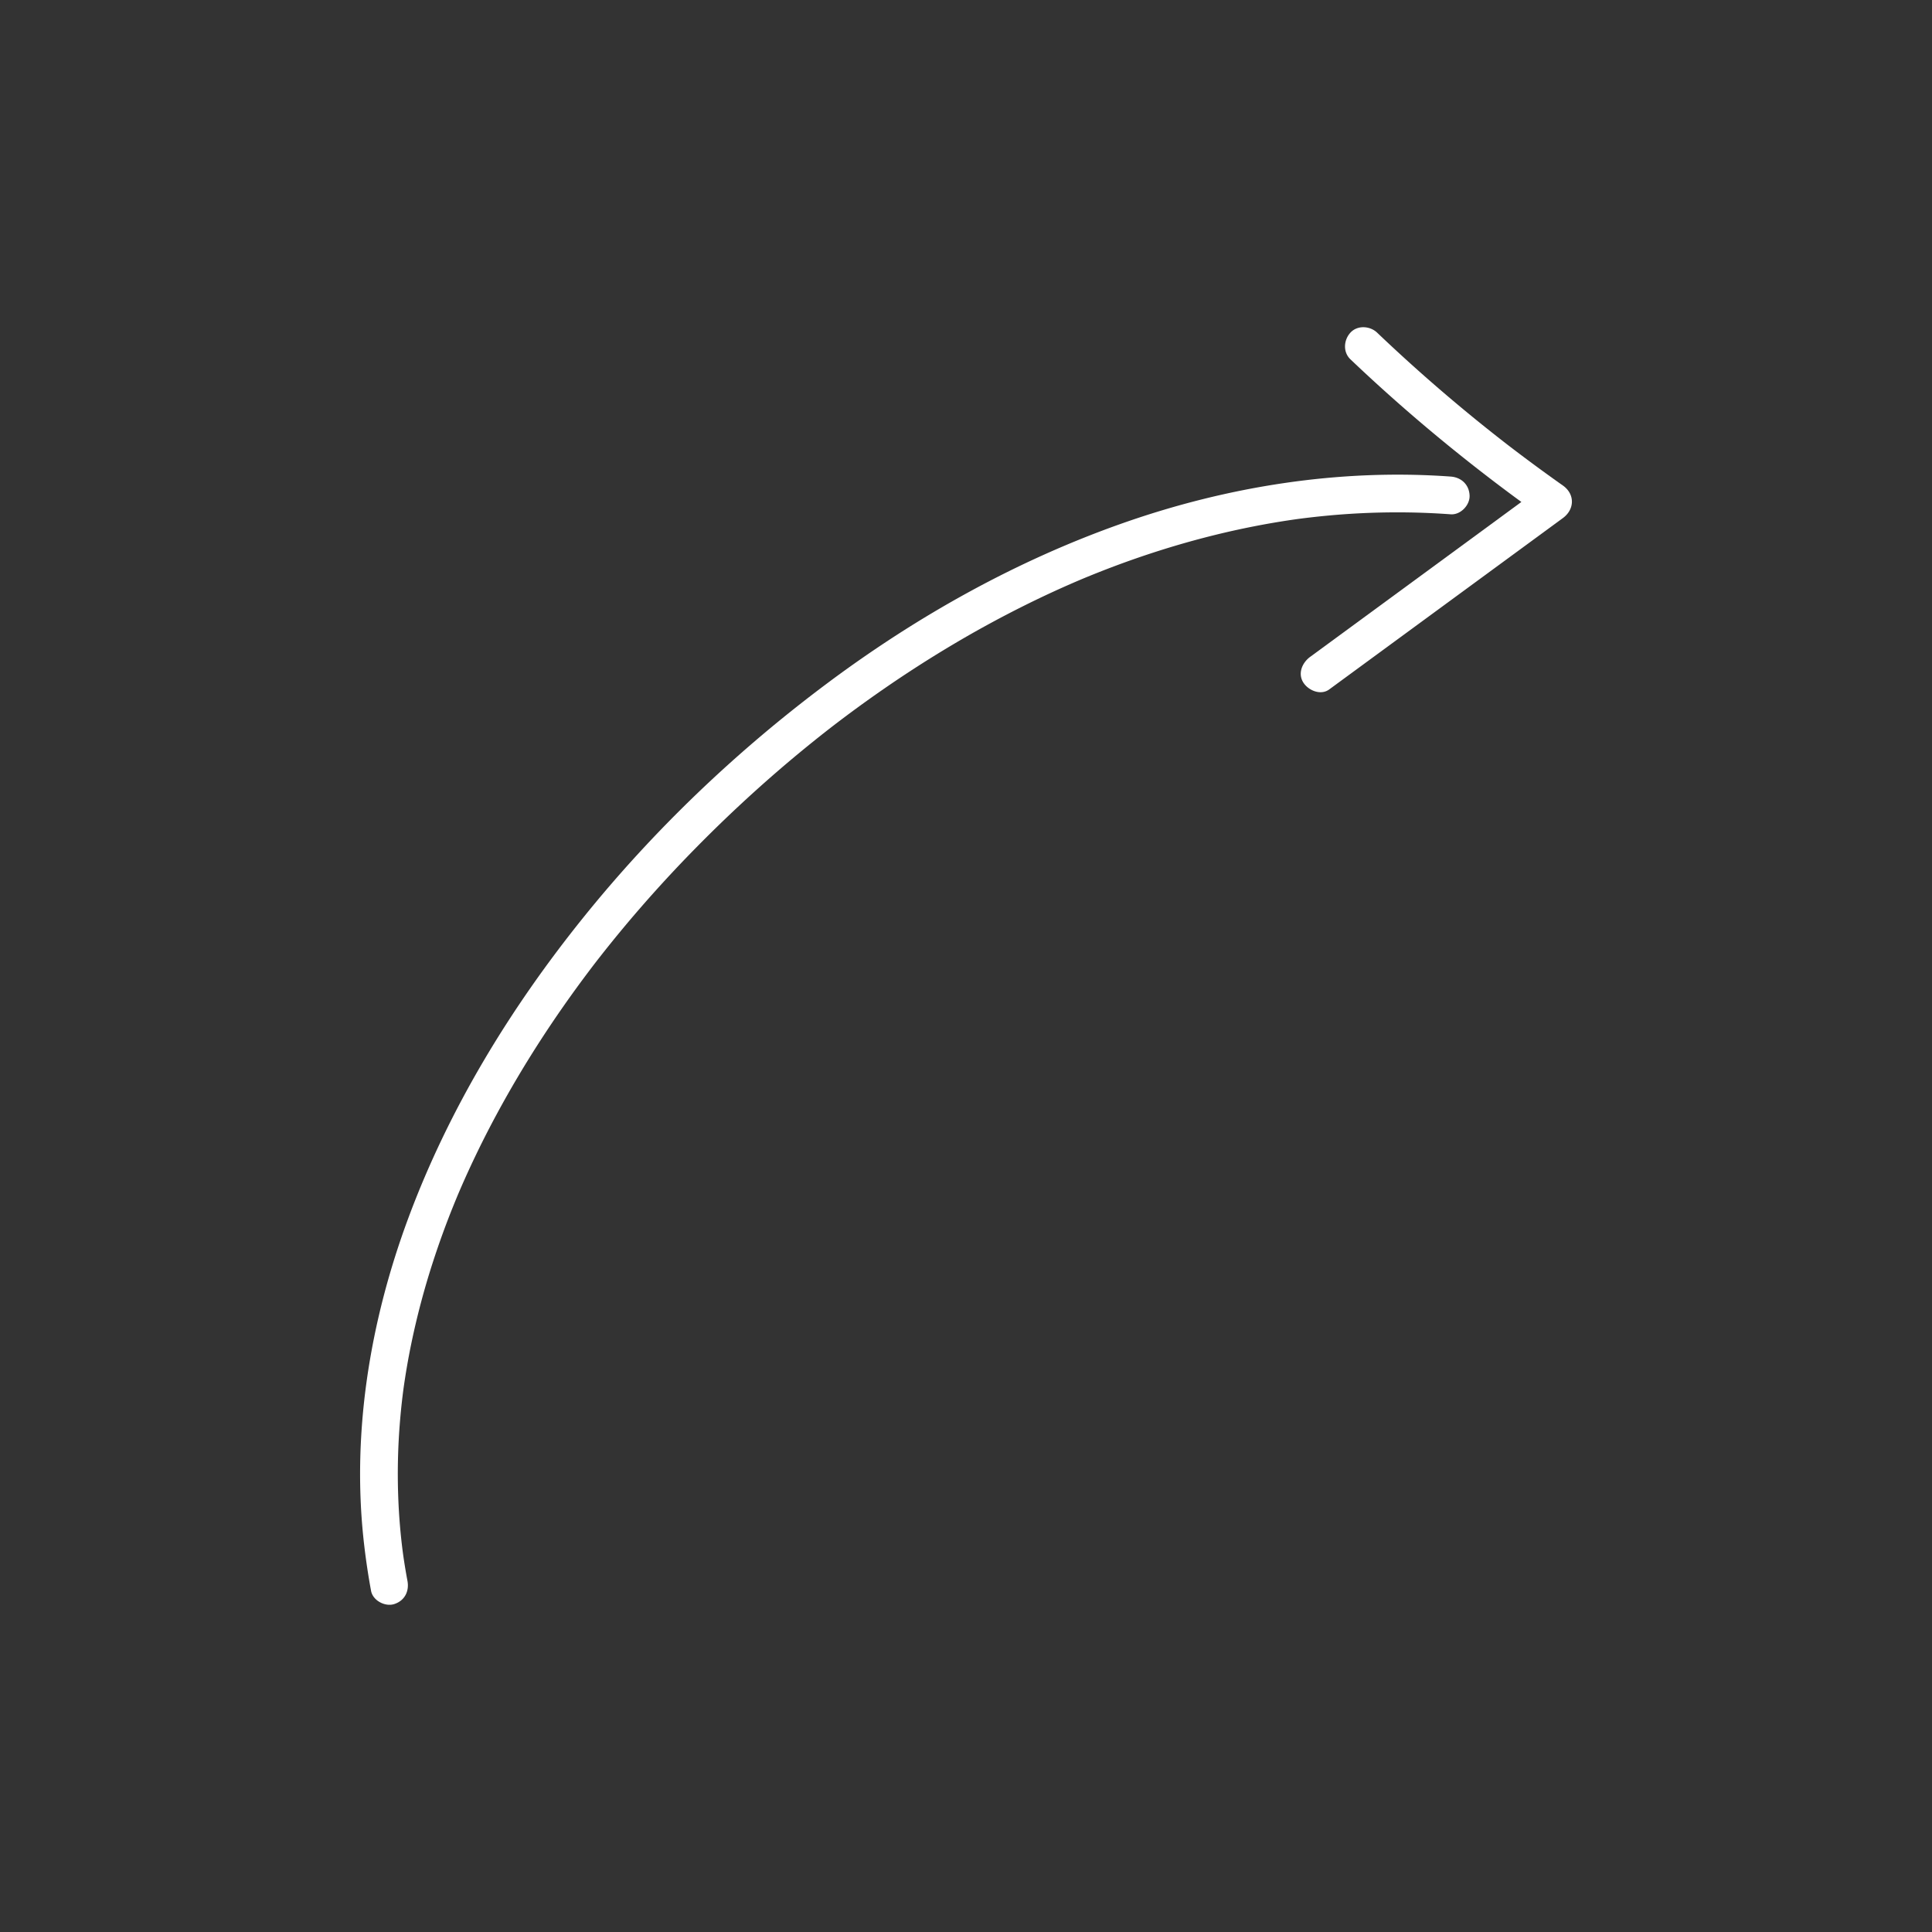 <svg xmlns="http://www.w3.org/2000/svg" version="1.1" xmlns:xlink="http://www.w3.org/1999/xlink" width="512" height="512" x="0" y="0" viewBox="0 0 512 512" style="enable-background:new 0 0 512 512" xml:space="preserve" class=""><rect x="0" y="0" width="512" height="512" fill="#333333" stroke="none"/><g><path d="M346.837 137.174c1.839-.217 3.681-.41 5.525-.578a197.727 197.727 0 0 1 21.343-.789c3.588.063 7.172.23 10.75.489 2.615.189 5.115-2.435 5-5-.129-2.871-2.199-4.797-5-5-29.346-2.126-58.98 2.559-86.688 12.27-28.16 9.869-54.488 24.568-78.371 42.387-24.11 17.989-46.096 38.923-64.952 62.376-19.249 23.941-35.406 50.419-46.157 79.268-10.332 27.725-15.263 57.861-11.714 87.37a182.393 182.393 0 0 0 1.763 11.632c.48 2.577 3.732 4.275 6.151 3.492 2.757-.892 4.007-3.39 3.492-6.151a166.203 166.203 0 0 1-1.089-6.556l-.111-.796a154.252 154.252 0 0 1-.369-3.027 160.837 160.837 0 0 1-.831-10.765 168.16 168.16 0 0 1 .45-21.448 174.376 174.376 0 0 1 .842-7.879l.016-.129a187.792 187.792 0 0 1 2.128-12.357 204.12 204.12 0 0 1 5.652-21.342 223.52 223.52 0 0 1 5.497-15.145 247.987 247.987 0 0 1 1.248-3.031c.211-.497.424-.993.638-1.488a257.085 257.085 0 0 1 9.646-19.818c7.123-13.192 15.33-25.79 24.355-37.757a218.1 218.1 0 0 1 2.758-3.595 334.387 334.387 0 0 1 10.749-13.041 349.013 349.013 0 0 1 14.93-16.149c10.29-10.457 21.2-20.309 32.686-29.437a355.494 355.494 0 0 1 2.989-2.348l.246-.192.246-.188a334.16 334.16 0 0 1 13.43-9.798 315.497 315.497 0 0 1 18.543-11.905 292.076 292.076 0 0 1 19.264-10.481 275.035 275.035 0 0 1 9.768-4.606 271.27 271.27 0 0 1 5.255-2.281 266.374 266.374 0 0 1 3.898-1.584c13.385-5.314 27.228-9.503 41.362-12.284a212.55 212.55 0 0 1 10.487-1.795c.458-.067.916-.131 1.374-.195l.108-.015c.897-.115 1.794-.228 2.693-.334zM106.912 368.14c.037-.289.022-.173 0 0zm237.41-230.654c.37-.052.2-.028 0 0z" fill="#ffffff" opacity="1" data-original="#000000"></path><path d="M414.175 128.663a450.38 450.38 0 0 1-13.858-10.188l-.553-.424c-.039-.03-.294-.227-.434-.333l-.211-.163-.734-.571a462.034 462.034 0 0 1-3.653-2.876 442.49 442.49 0 0 1-29.782-25.955c-1.895-1.805-5.214-2.023-7.071 0-1.795 1.956-2.023 5.144 0 7.071 12.546 11.947 25.789 23.131 39.611 33.574a433.983 433.983 0 0 0 5.691 4.227l-42.301 31.022-13.67 10.025c-2.103 1.542-3.362 4.409-1.794 6.841 1.343 2.083 4.585 3.448 6.841 1.794l48.248-35.384 13.67-10.025c3.147-2.308 3.244-6.343 0-8.635z" fill="#ffffff" opacity="1" data-original="#000000"></path></g></svg>